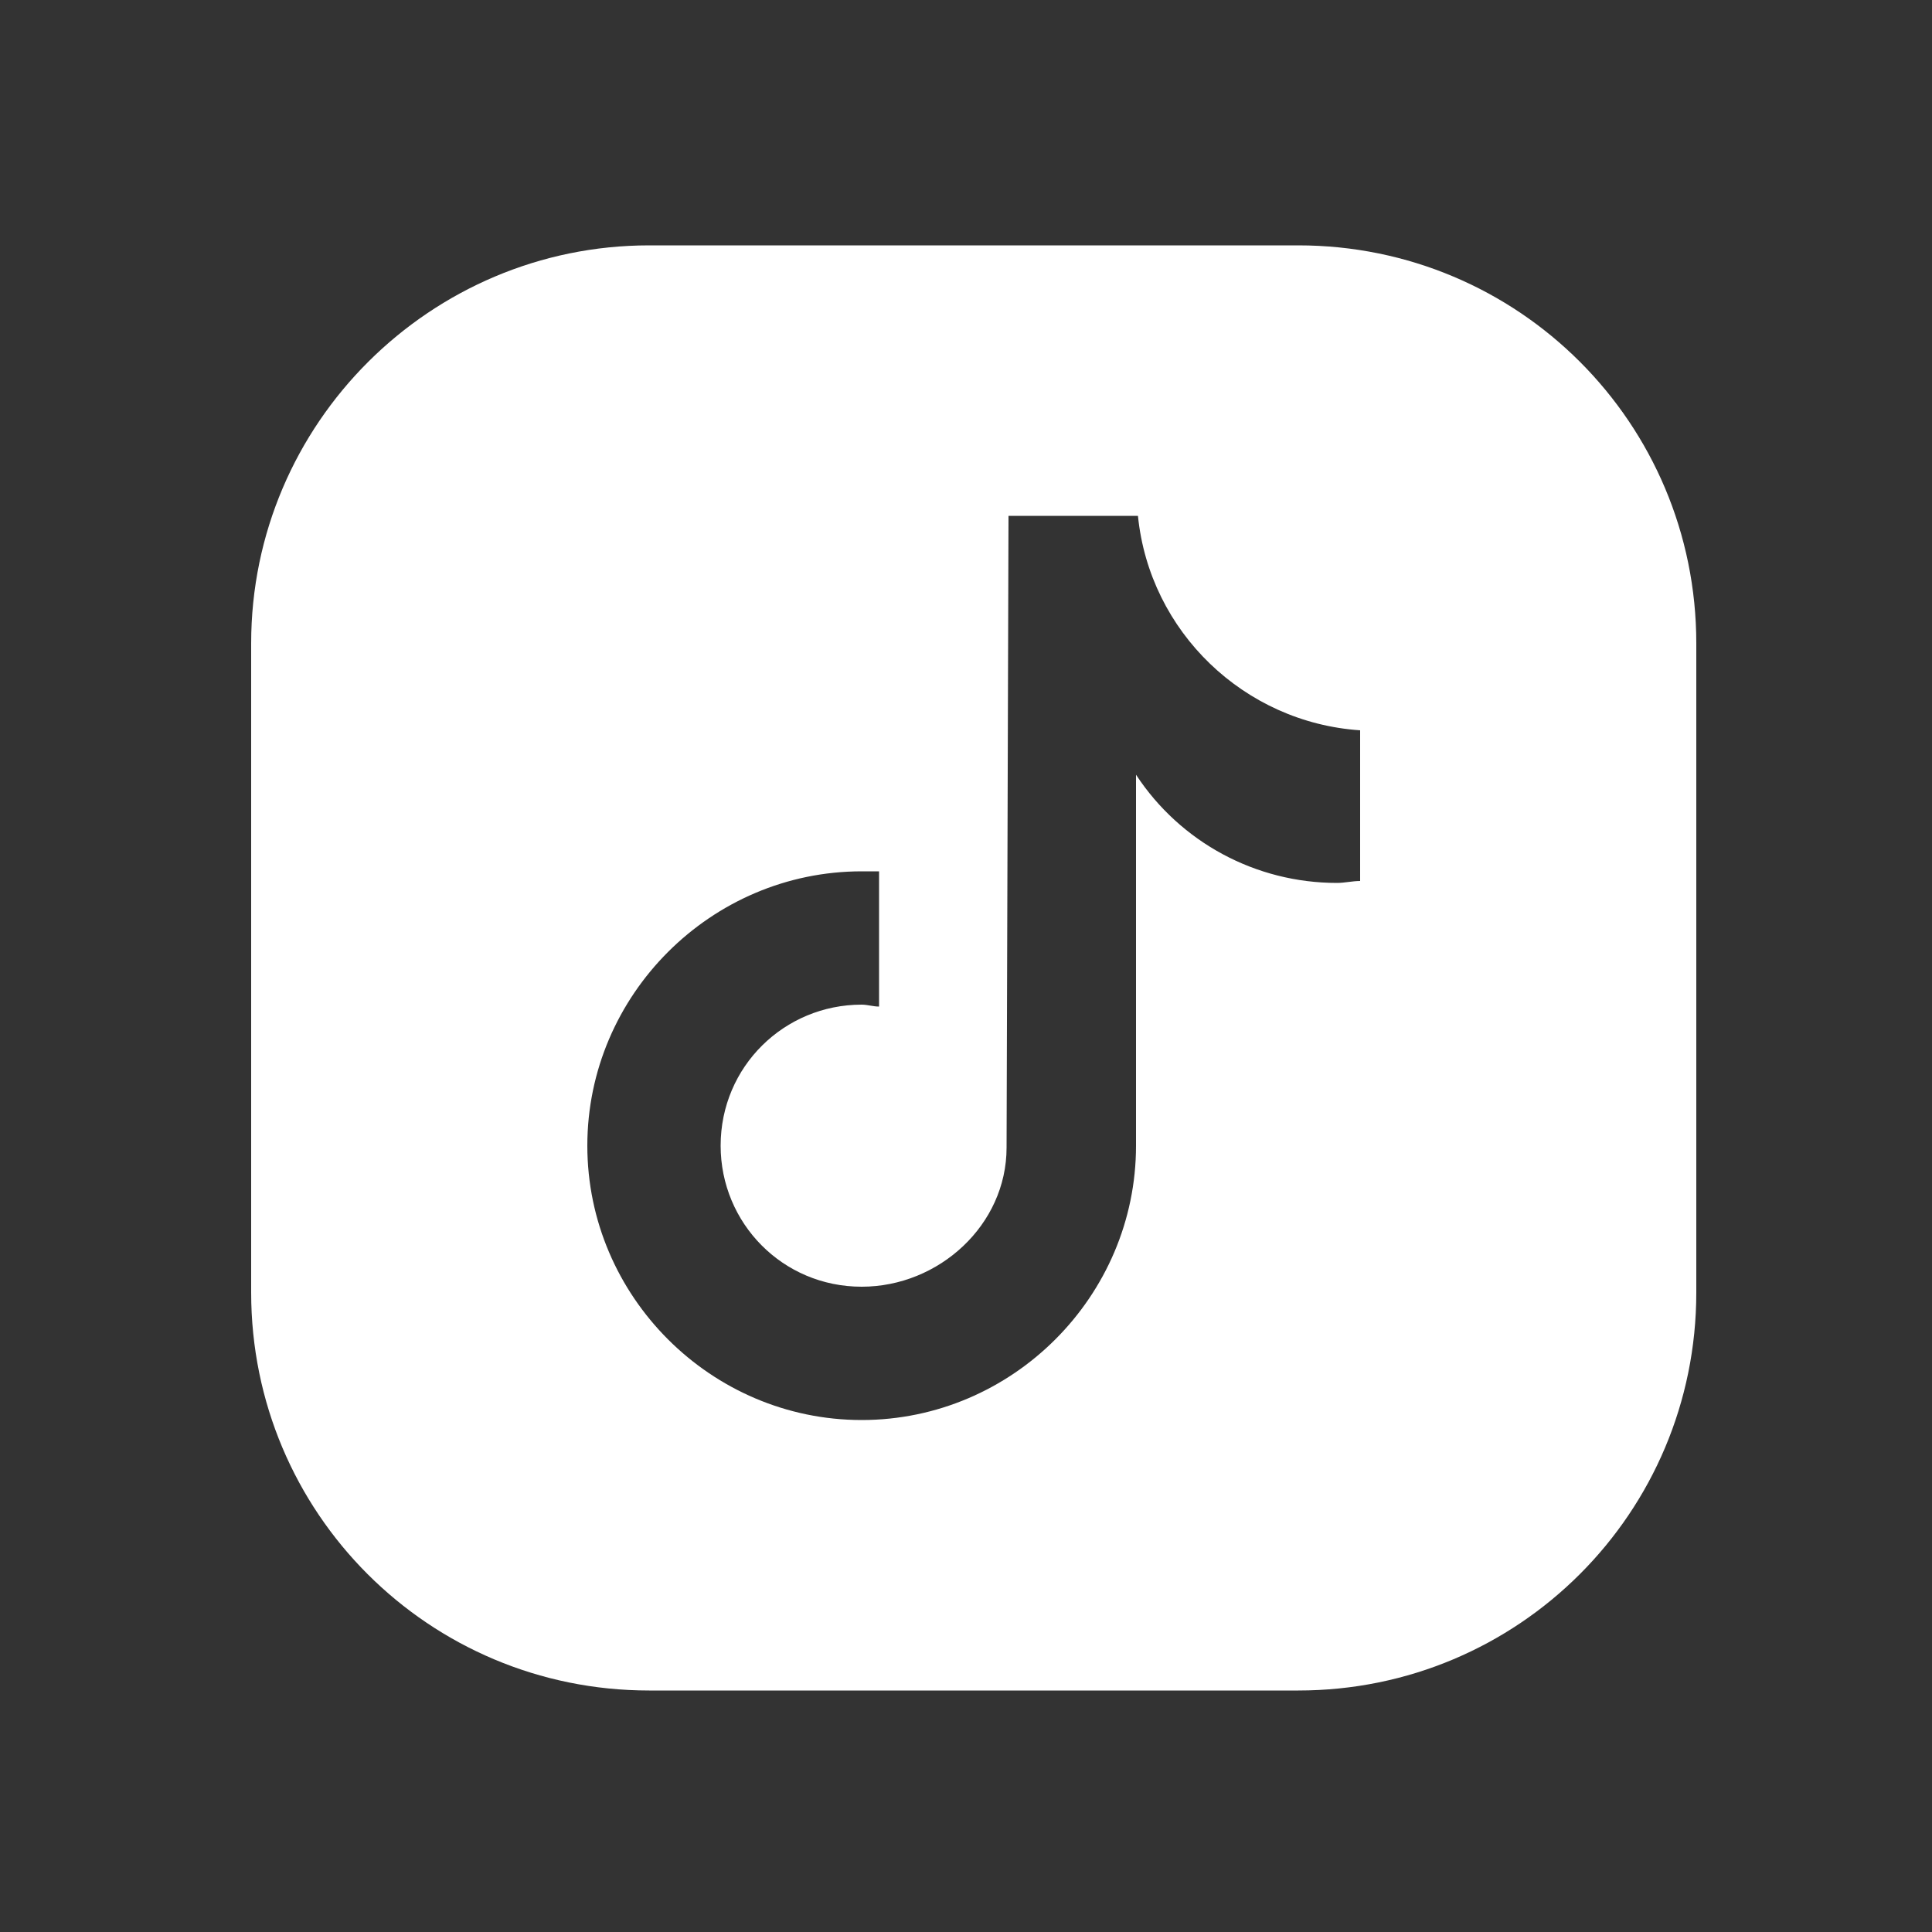 <?xml version="1.0" encoding="utf-8"?>
<!-- Generator: Adobe Illustrator 28.0.0, SVG Export Plug-In . SVG Version: 6.00 Build 0)  -->
<svg version="1.1" id="Calque_1" xmlns="http://www.w3.org/2000/svg" xmlns:xlink="http://www.w3.org/1999/xlink" x="0px" y="0px"
	 viewBox="0 0 100 100" style="enable-background:new 0 0 100 100;" xml:space="preserve">
<rect x="0" y="0" width="100" height="100" fill="#333333" stroke="none"/>
<style type="text/css">
	.st0{fill:#FFFFFF;}
</style>
<path class="st0" d="M67.2,12.7H33.6C22.3,12.7,13,21.9,13,33.3v33.6c0,11.4,9.2,20.6,20.6,20.6h33.6c11.4,0,20.6-9.2,20.6-20.6
	V33.3C87.8,21.9,78.6,12.7,67.2,12.7z M70.4,45.6L70.4,45.6c-0.4,0-0.8,0.1-1.2,0.1c-4.2,0-8.1-2.1-10.4-5.6v19.2
	c0,7.8-6.4,14.2-14.2,14.2c-7.8,0-14.2-6.4-14.2-14.2c0-7.8,6.4-14.2,14.2-14.2c0.3,0,0.6,0,0.9,0v7c-0.3,0-0.6-0.1-0.9-0.1
	c-4,0-7.3,3.2-7.3,7.3c0,4,3.2,7.3,7.3,7.3c4,0,7.5-3.2,7.5-7.2l0.1-32.7h6.7c0.6,6,5.5,10.7,11.5,11.1V45.6z"/>
</svg>
